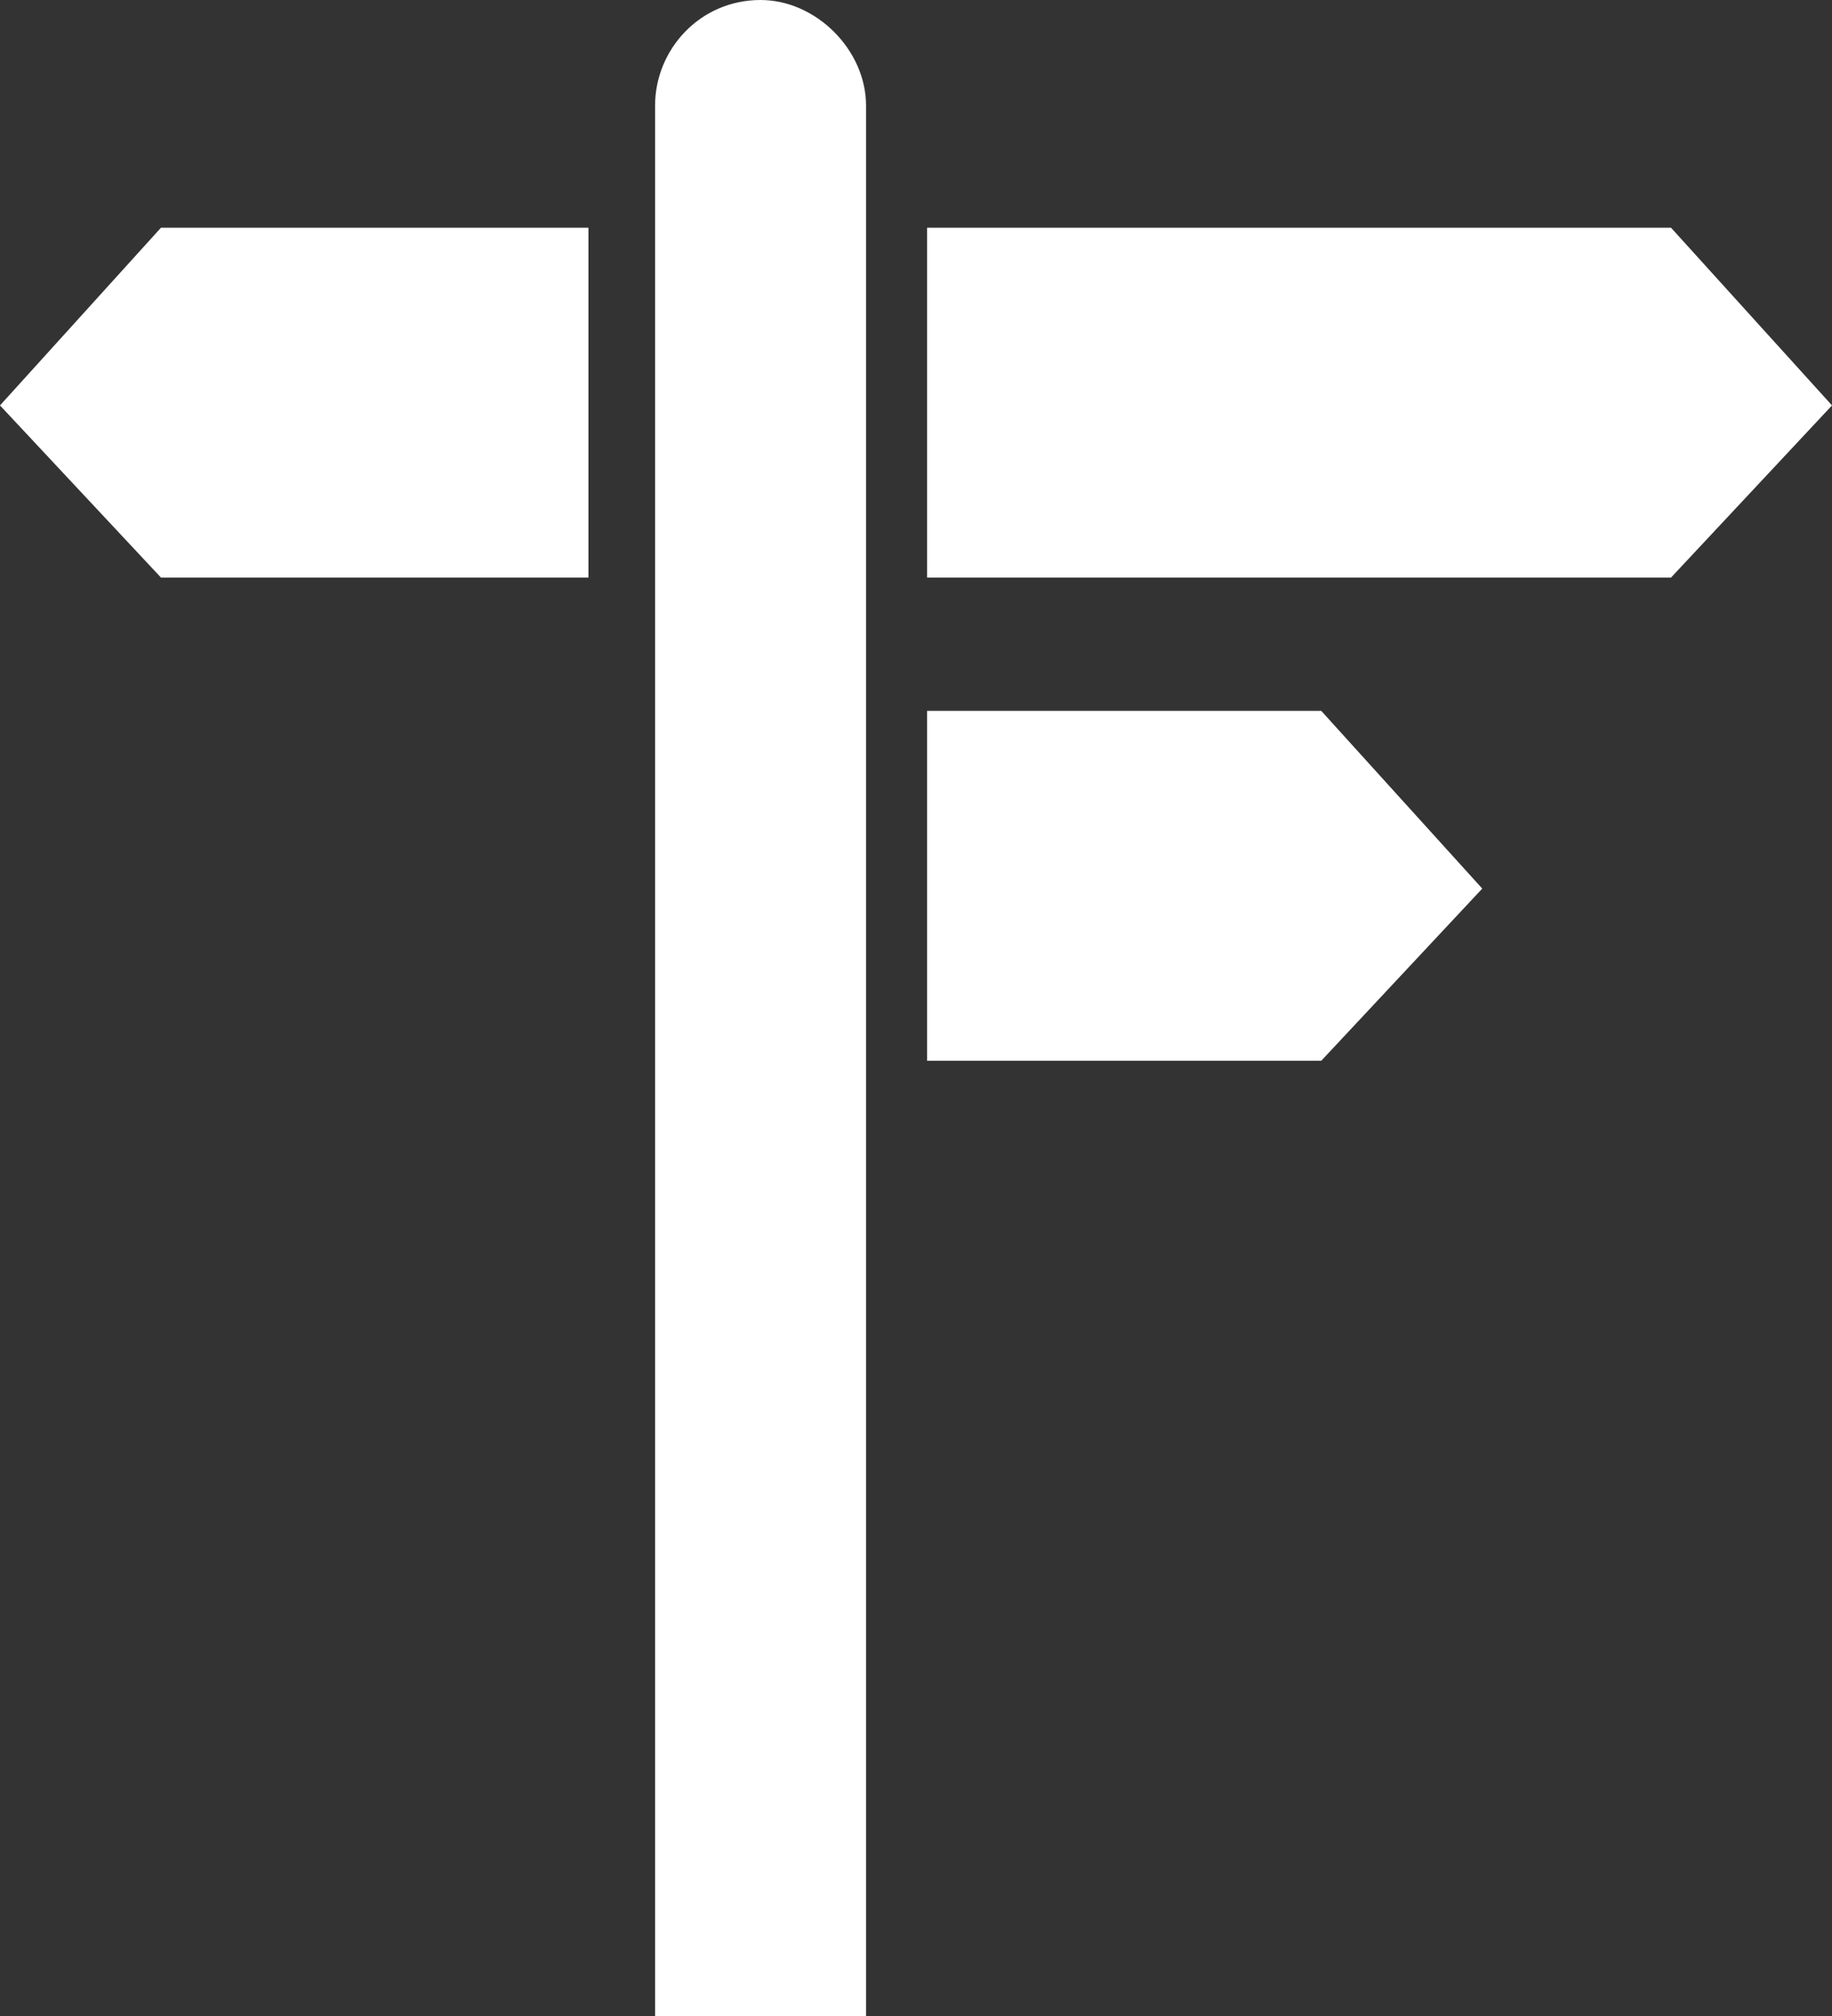 <?xml version="1.0" encoding="UTF-8"?>
<!-- Generator: Adobe Illustrator 25.3.1, SVG Export Plug-In . SVG Version: 6.00 Build 0)  -->
<svg xmlns="http://www.w3.org/2000/svg" xmlns:xlink="http://www.w3.org/1999/xlink" id="Layer_1" x="0px" y="0px" viewBox="0 0 33 36.3" style="enable-background:new 0 0 33 36.3;" xml:space="preserve">
<rect x="0" y="0" width="33" height="36.3" fill="#333333" stroke="none"/>
<style type="text/css">
	.st0{fill:#FFFFFF;}
</style>
<g>
	<polygon class="st0" points="16.7,4.1 16.7,7.3 16.7,10.4 30.1,10.4 33,7.3 30.1,4.1  "></polygon>
	<polygon class="st0" points="16.7,12.8 16.7,16 16.7,19.1 23.8,19.1 26.7,16 23.8,12.8  "></polygon>
	<polygon class="st0" points="2.9,4.1 0,7.3 2.9,10.4 10.6,10.4 10.6,7.3 10.6,4.1  "></polygon>
	<g>
		<path class="st0" d="M13.7,0c-1.1,0-1.9,0.9-1.9,1.9v34.4h3.8V1.9C15.6,0.9,14.7,0,13.7,0"></path>
	</g>
</g>
</svg>
